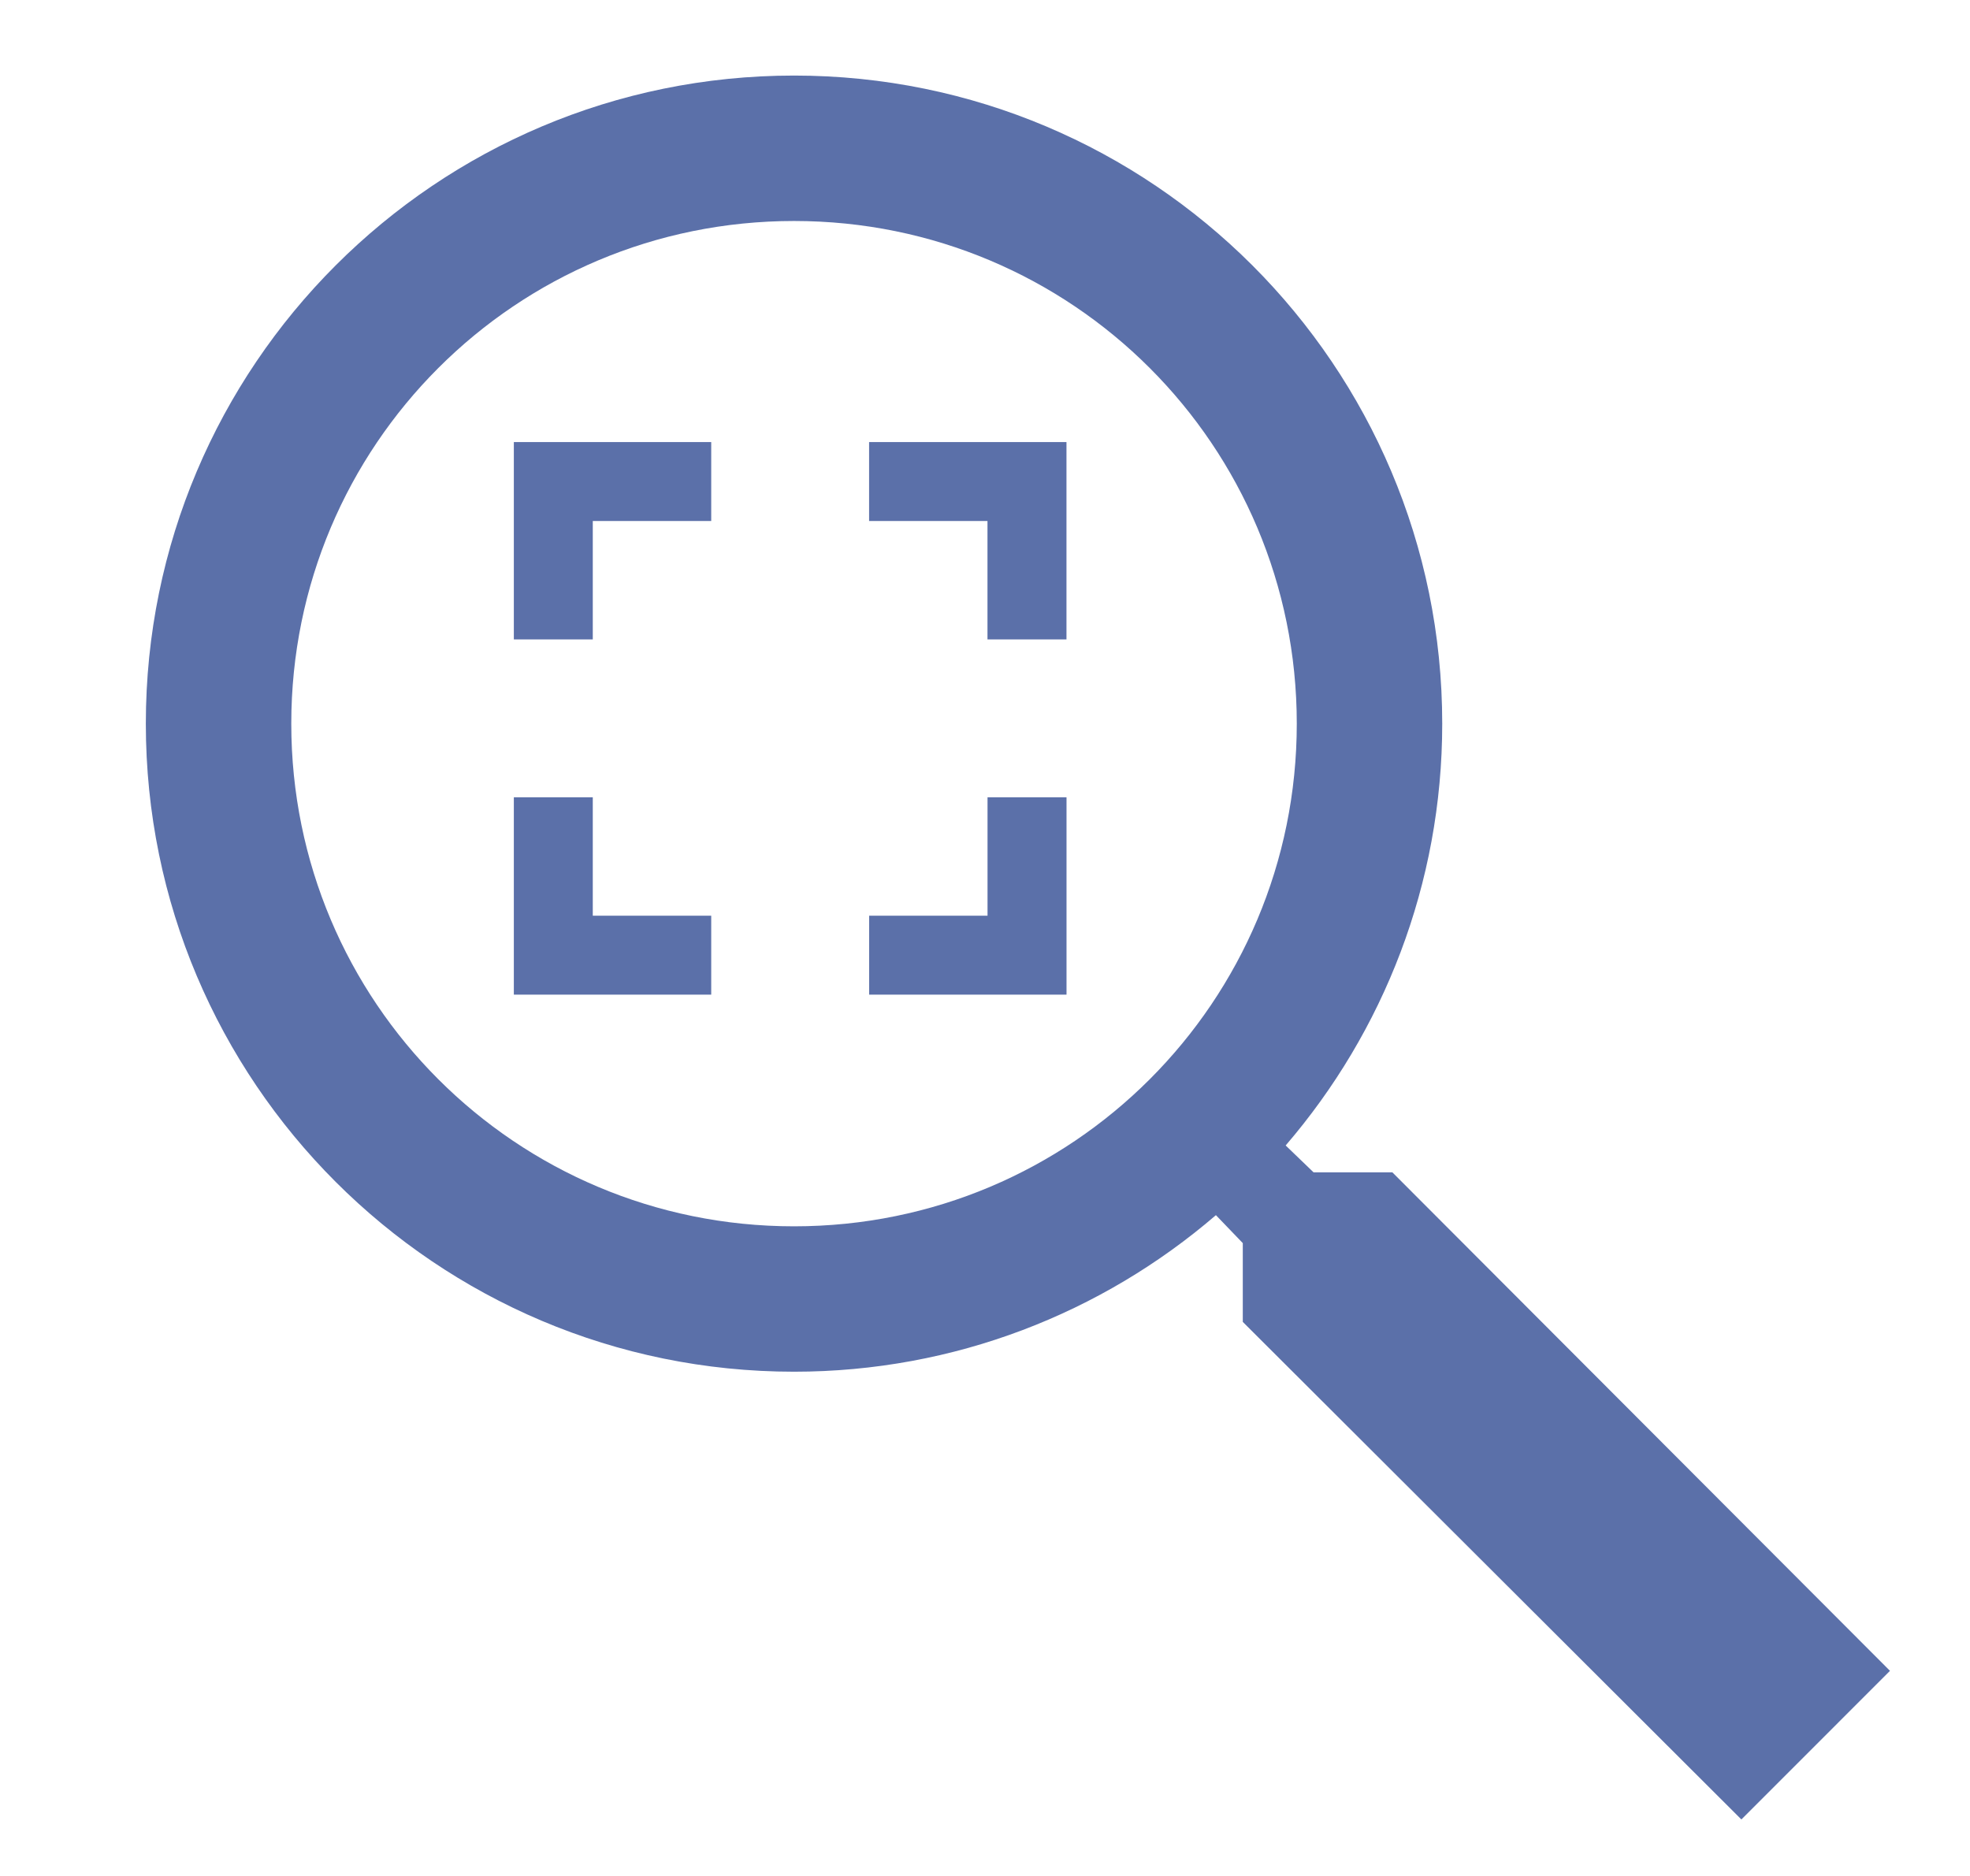 <?xml version="1.0" encoding="utf-8"?>
<!-- Generator: Adobe Illustrator 16.0.0, SVG Export Plug-In . SVG Version: 6.00 Build 0)  -->
<!DOCTYPE svg PUBLIC "-//W3C//DTD SVG 1.1//EN" "http://www.w3.org/Graphics/SVG/1.1/DTD/svg11.dtd">
<svg version="1.1" xmlns="http://www.w3.org/2000/svg" xmlns:xlink="http://www.w3.org/1999/xlink" x="0px" y="0px" width="42px"
	 height="40px" viewBox="0 0 42 40" enable-background="new 0 0 42 40" xml:space="preserve">
<g id="Calque_1">
	<g>
		<path fill="#5B70A9" d="M29.685,24.997h-1.68l-0.595-0.573c2.084-2.425,3.338-5.572,3.338-8.994
			c0-7.632-6.187-13.819-13.819-13.819c-7.633,0-13.82,6.187-13.82,13.819c0,7.631,6.187,13.818,13.82,13.818
			c3.422,0,6.569-1.253,8.994-3.338l0.573,0.596v1.68l10.63,10.609l3.168-3.169L29.685,24.997z M16.929,26.148
			c-5.932,0-10.719-4.788-10.719-10.718c0-5.932,4.787-10.718,10.719-10.718c5.931,0,10.718,4.787,10.718,10.718
			C27.647,21.36,22.86,26.148,16.929,26.148"/>
	</g>
</g>
<g id="Calque_2">
	<path fill="#5B70A9" d="M12.638,17h-1.683v4.208h4.208v-1.683h-2.525V17z M10.955,13.634h1.683v-2.525h2.525V9.426h-4.208V13.634z
		 M21.054,19.525h-2.524v1.683h4.208V17h-1.684V19.525z M18.529,9.426v1.683h2.524v2.525h1.684V9.426H18.529z"/>
</g>
</svg>
